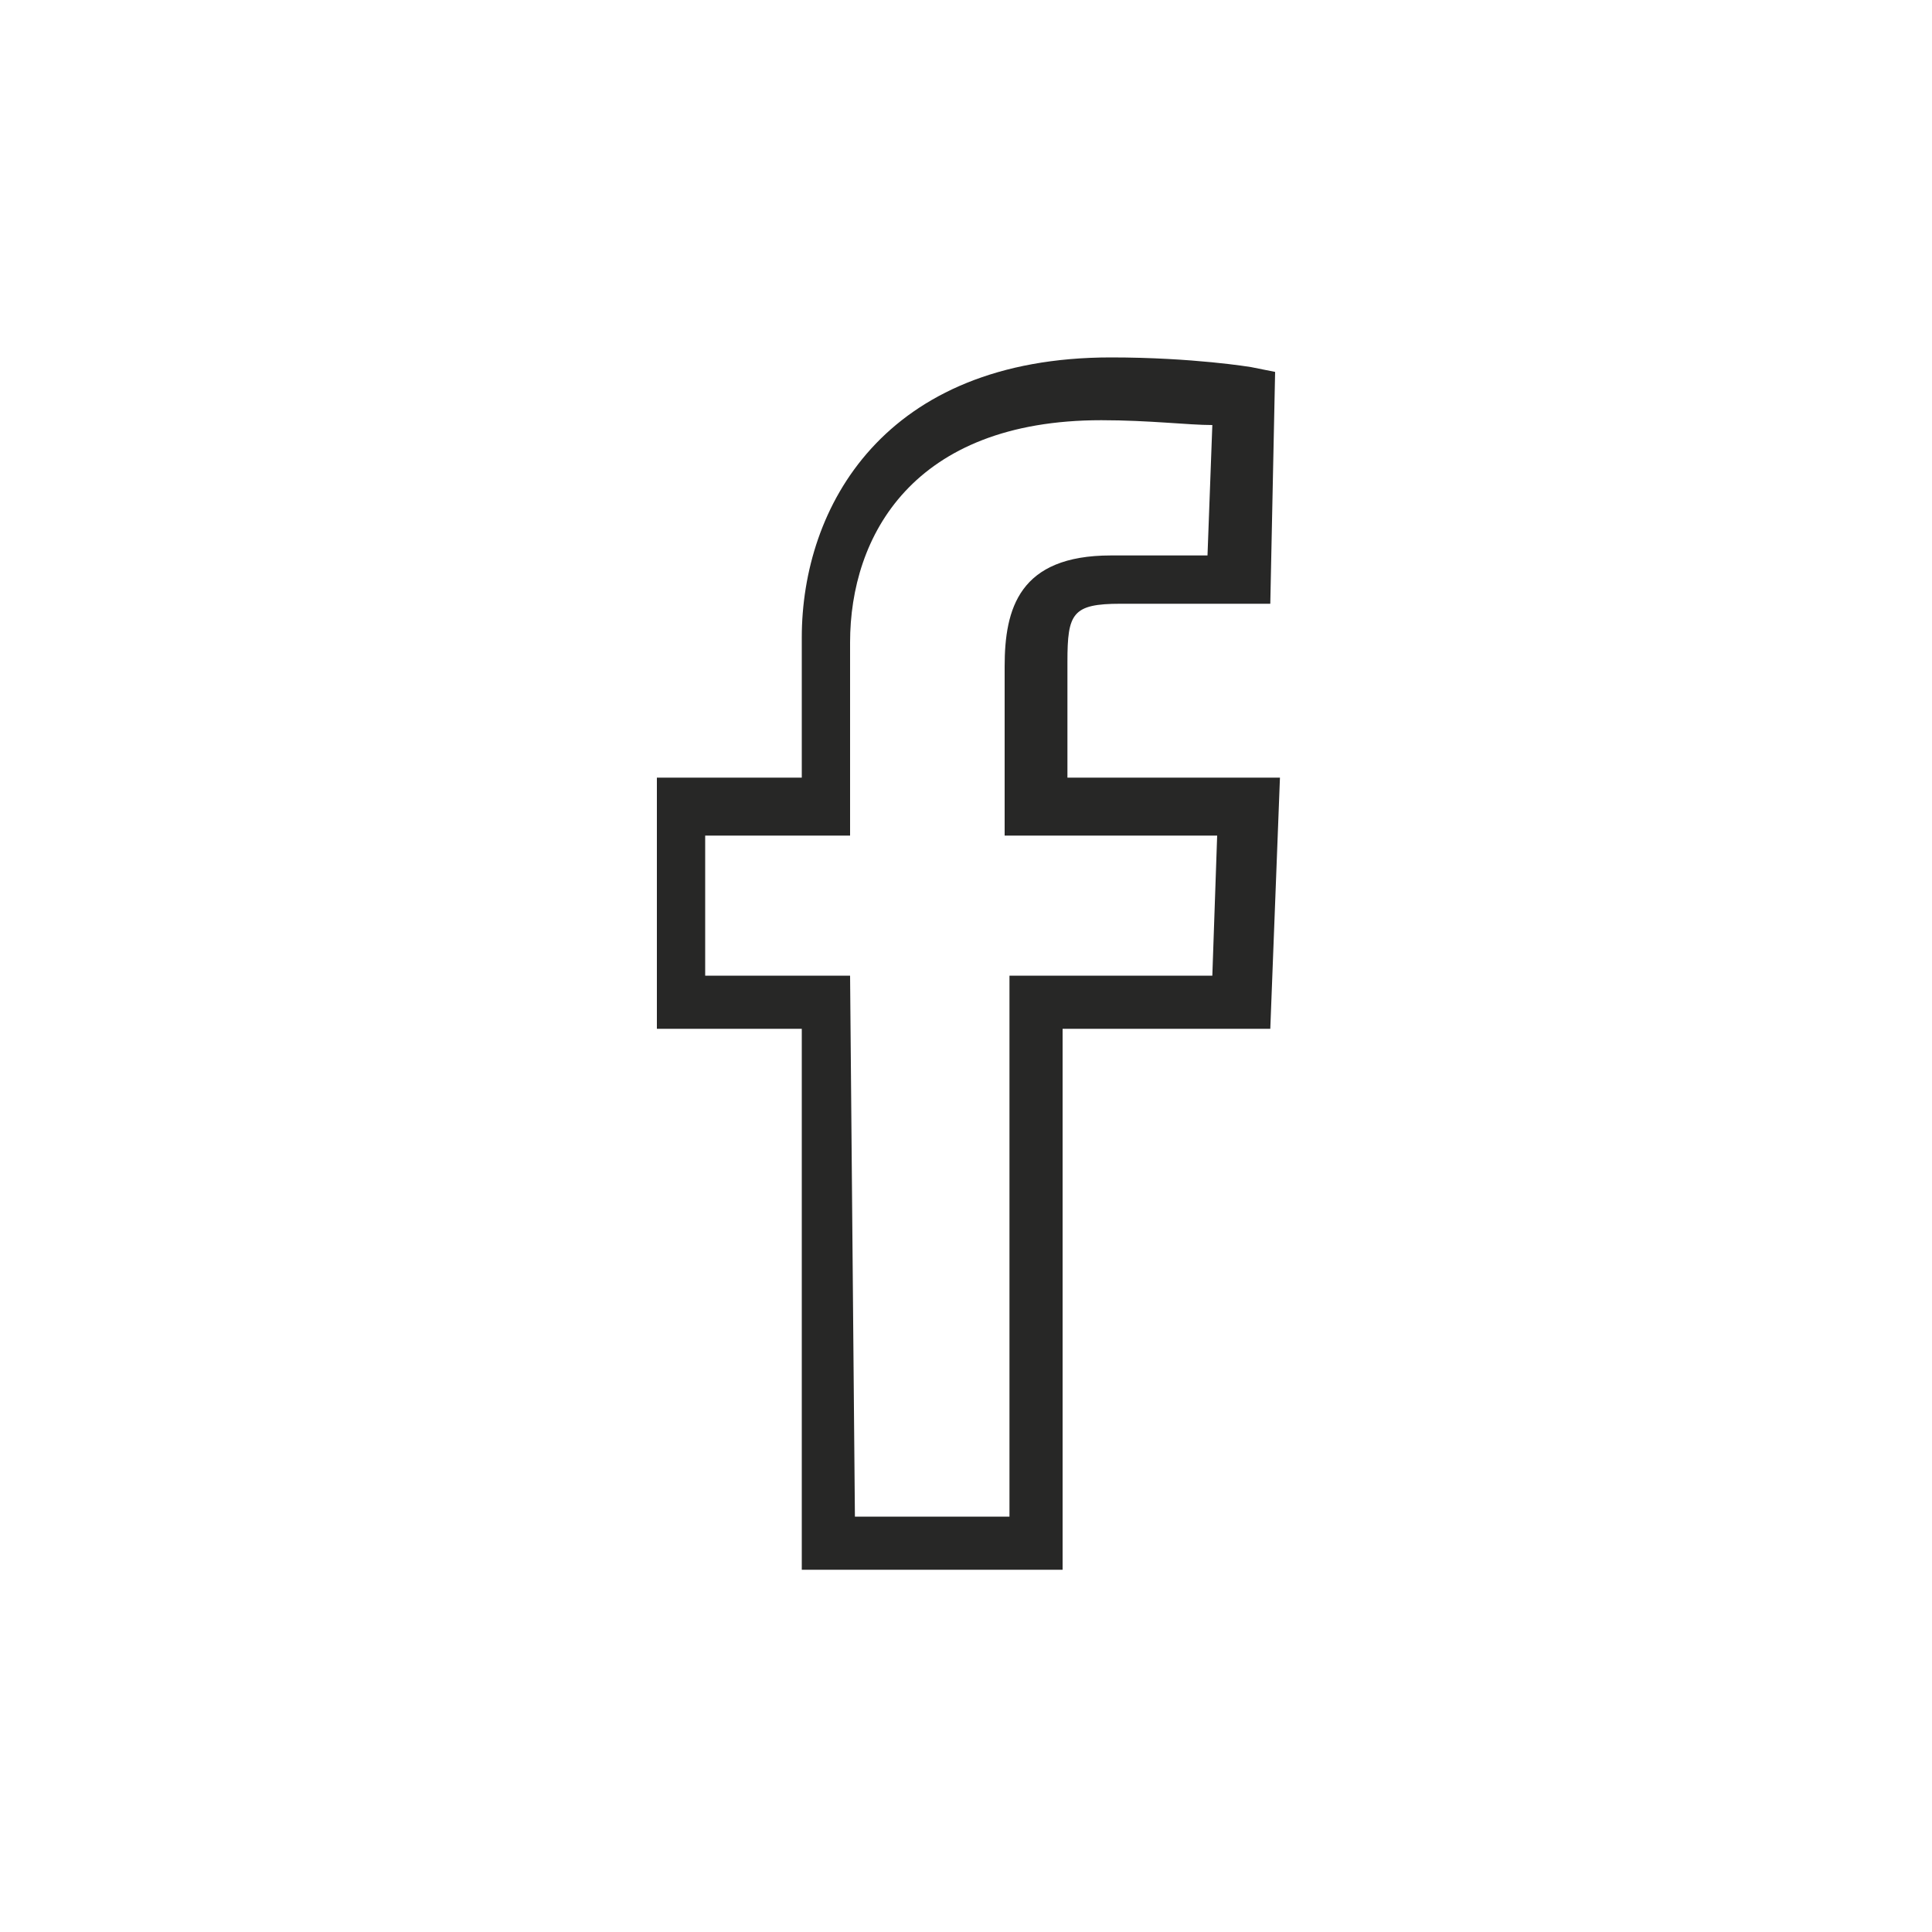 <?xml version="1.0" encoding="utf-8"?>
<!-- Generator: Adobe Illustrator 25.2.1, SVG Export Plug-In . SVG Version: 6.00 Build 0)  -->
<svg version="1.1" id="Layer_1" xmlns="http://www.w3.org/2000/svg" xmlns:xlink="http://www.w3.org/1999/xlink" x="0px" y="0px"
	 width="40px" height="40px" viewBox="0 0 40 40" style="enable-background:new 0 0 40 40;" xml:space="preserve">
<style type="text/css">
	.st0{fill:#272726;}
</style>
<path class="st0" d="M22,32.5h-5.4V21.3h-3v-5.2h3v-2.9c0-2.7,1.7-5.8,6.4-5.8c1.7,0,2.9,0.2,2.9,0.2l0.5,0.1l-0.1,4.8h-0.5
	c0,0-1.2,0-2.6,0c-1,0-1.1,0.2-1.1,1.2v2.4h4.4l-0.2,5.2H22V32.5L22,32.5z M17.7,31.4h3.2V20.2h4.2l0.1-2.9h-4.4v-3.5
	c0-1.2,0.3-2.3,2.2-2.3c0.8,0,1.6,0,2,0l0.1-2.7c-0.5,0-1.3-0.1-2.3-0.1c-3.9,0-5.2,2.4-5.2,4.6v4h-3v2.9h3L17.7,31.4L17.7,31.4z"/>
</svg>
